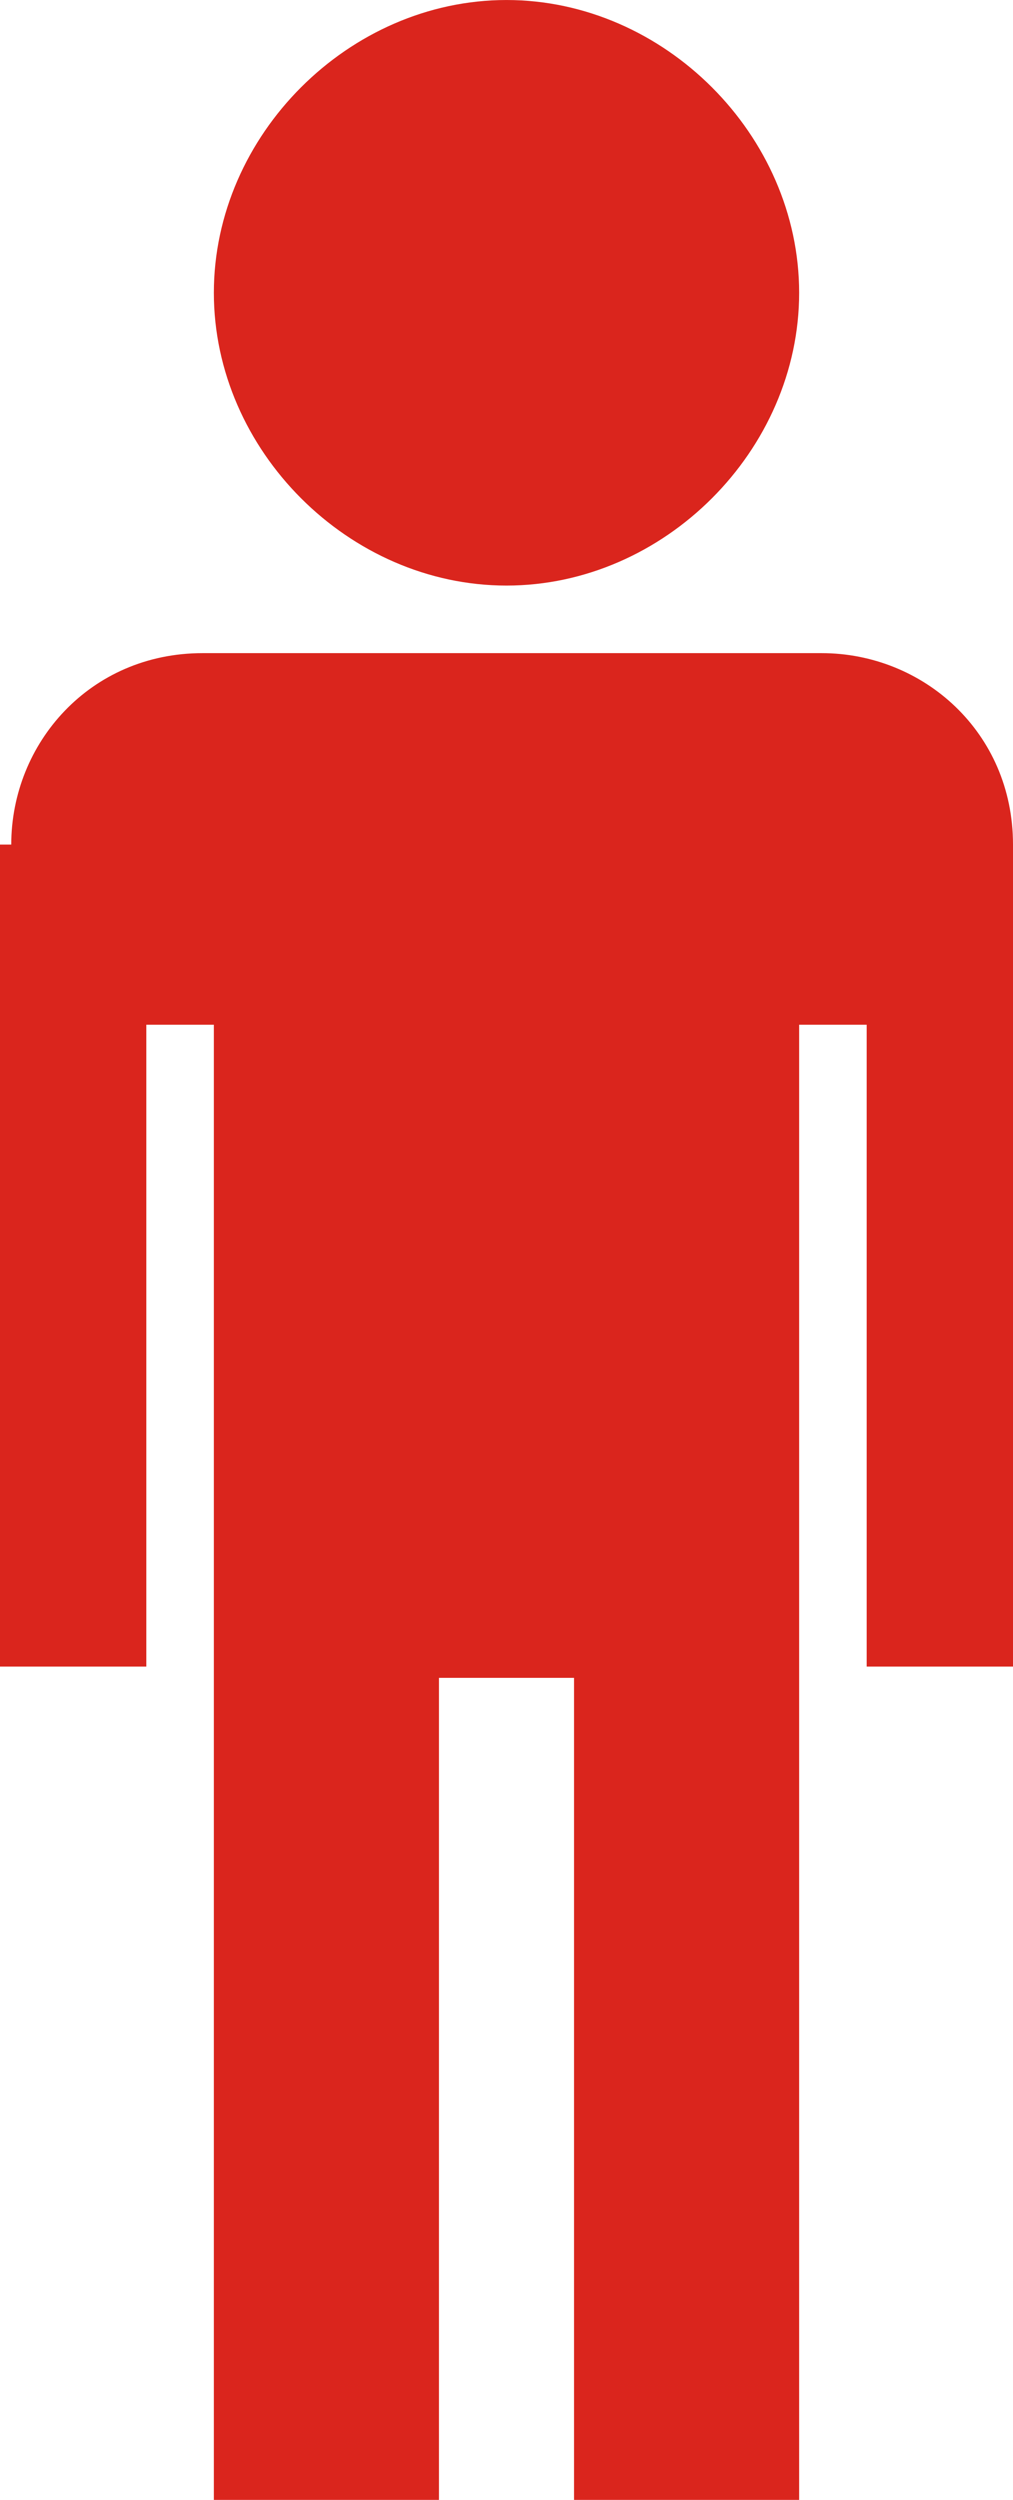 <?xml version="1.0" encoding="UTF-8"?>
<!DOCTYPE svg PUBLIC "-//W3C//DTD SVG 1.1//EN" "http://www.w3.org/Graphics/SVG/1.1/DTD/svg11.dtd">
<!-- Creator: CorelDRAW -->
<svg xmlns="http://www.w3.org/2000/svg" xml:space="preserve" width="3.694mm" height="9.112mm" style="shape-rendering:geometricPrecision; text-rendering:geometricPrecision; image-rendering:optimizeQuality; fill-rule:evenodd; clip-rule:evenodd"
viewBox="0 0 0.09 0.222"
 xmlns:xlink="http://www.w3.org/1999/xlink">
 <defs>
  <style type="text/css">
   <![CDATA[
    .fil0 {fill:#DA251D;fill-rule:nonzero}
   ]]>
  </style>
 </defs>
 <g id="Слой_x0020_1">
  <g id="_119479176">
   <polygon id="_120480936" class="fil0" points="0.019,0.087 0.019,0.222 0.039,0.222 0.039,0.149 0.051,0.149 0.051,0.222 0.071,0.222 0.071,0.087 "/>
   <path id="_120507888" class="fil0" d="M-0 0.075l0 0.073 0.013 0 0 -0.057 0.064 0 0 0.057 0.013 0 0 -0.073c0,-0.01 -0.008,-0.017 -0.017,-0.017l-0.055 0c-0.01,0 -0.017,0.008 -0.017,0.017z"/>
   <path id="_120507792" class="fil0" d="M0.071 0.026c0,0.014 -0.012,0.026 -0.026,0.026 -0.014,0 -0.026,-0.012 -0.026,-0.026 0,-0.014 0.012,-0.026 0.026,-0.026 0.014,0 0.026,0.012 0.026,0.026z"/>
  </g>
 </g>
</svg>

